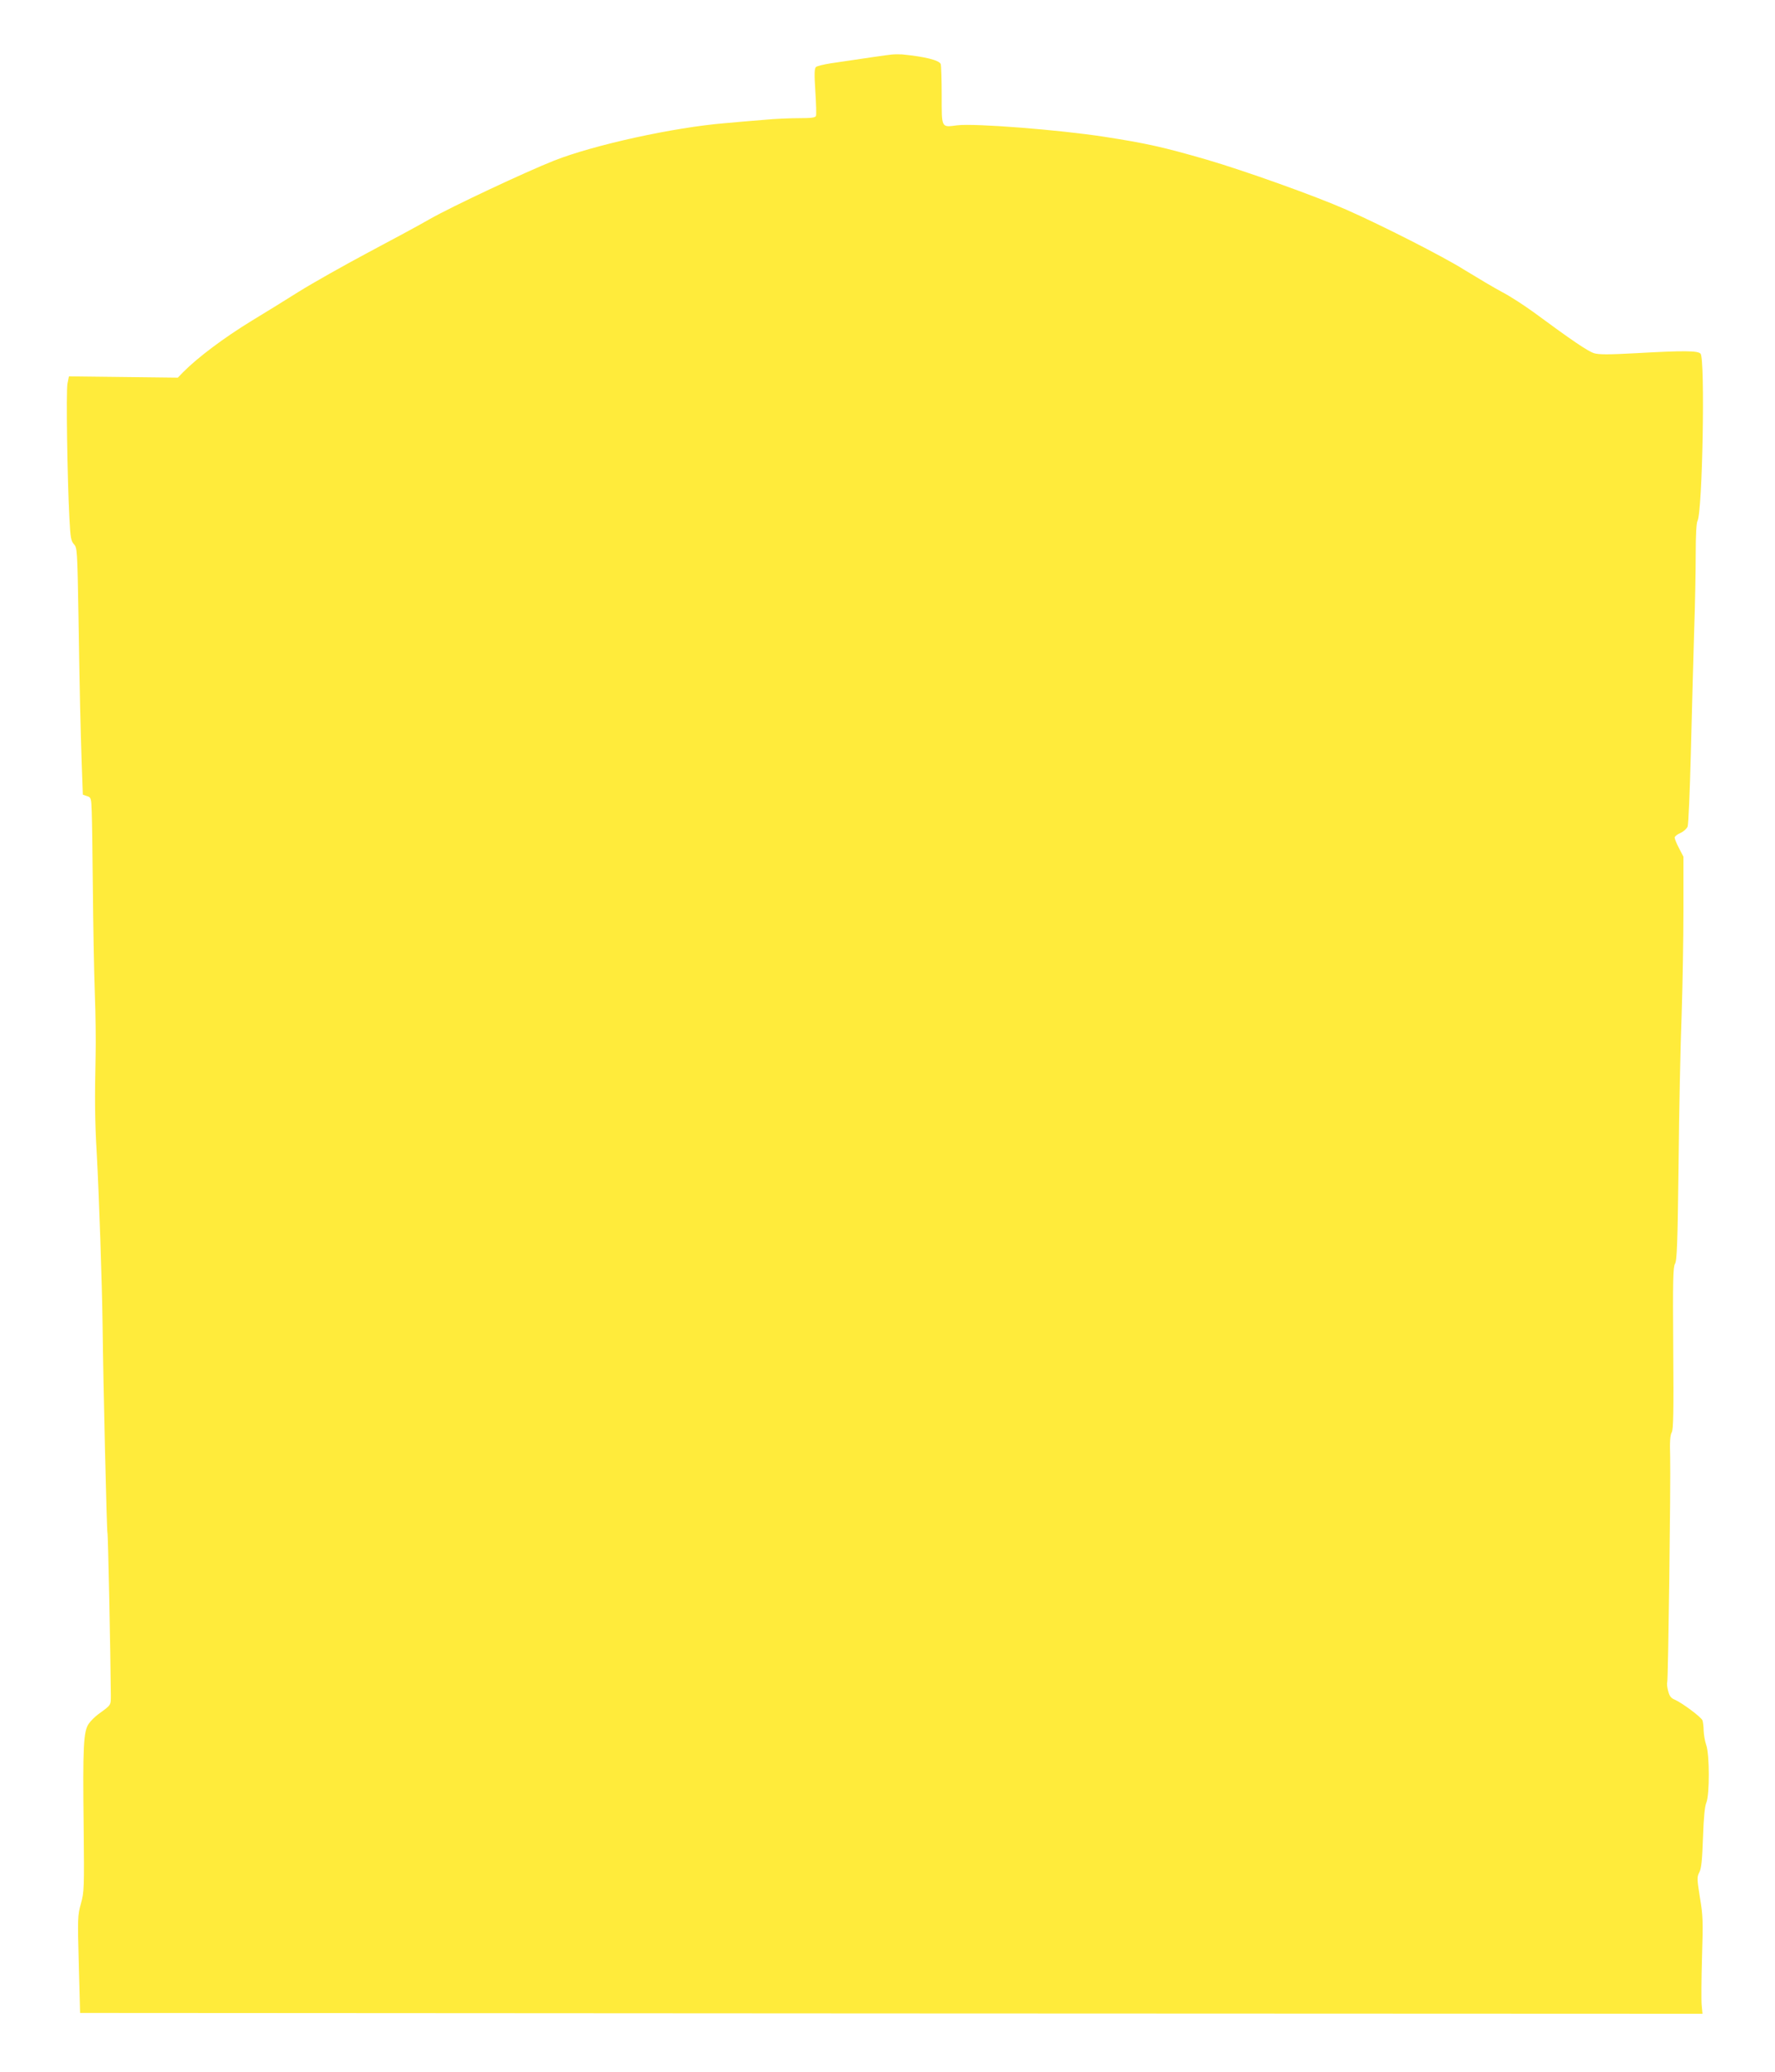 <?xml version="1.0" standalone="no"?>
<!DOCTYPE svg PUBLIC "-//W3C//DTD SVG 20010904//EN"
 "http://www.w3.org/TR/2001/REC-SVG-20010904/DTD/svg10.dtd">
<svg version="1.0" xmlns="http://www.w3.org/2000/svg"
 width="1097pt" height="1280pt" viewBox="0 0 1097 1280"
 preserveAspectRatio="xMidYMid meet">
<g transform="translate(0,1280) scale(0.1,-0.1)"
fill="#ffeb3b" stroke="none">
<path d="M5510 12463 c-32 -3 -151 -21 -375 -54 -44 -7 -86 -17 -92 -23 -10
-9 -11 -43 -4 -150 5 -76 7 -145 4 -152 -4 -11 -30 -14 -106 -14 -56 0 -151
-4 -211 -10 -61 -5 -172 -14 -246 -21 -316 -26 -809 -134 -1055 -231 -177 -70
-635 -285 -770 -362 -60 -35 -231 -127 -380 -206 -148 -79 -342 -188 -430
-243 -88 -55 -218 -136 -290 -179 -170 -104 -333 -226 -423 -317 l-33 -34
-337 4 -336 4 -9 -45 c-9 -46 -1 -586 12 -832 6 -119 10 -140 28 -160 20 -22
21 -36 28 -443 8 -512 12 -664 20 -912 l7 -192 26 -9 c25 -8 26 -12 29 -98 2
-49 5 -267 7 -484 2 -217 7 -503 12 -635 5 -132 7 -303 5 -380 -6 -271 -5
-412 7 -610 14 -258 33 -812 36 -1058 4 -368 26 -1278 30 -1285 4 -6 19 -746
21 -1000 0 -69 4 -62 -78 -122 -19 -14 -46 -40 -59 -59 -32 -48 -37 -140 -31
-631 4 -389 3 -408 -17 -480 -20 -72 -21 -87 -13 -375 l8 -300 5014 -3 5013
-2 -5 52 c-3 29 -2 163 2 298 7 222 6 256 -13 368 -18 115 -19 126 -4 155 13
24 18 76 23 215 4 123 11 194 21 217 20 49 20 297 -1 355 -8 23 -15 63 -16 89
0 25 -4 54 -7 63 -8 21 -127 109 -171 128 -23 9 -33 22 -41 52 -6 21 -9 47 -6
56 6 23 22 1233 18 1394 -3 91 0 133 10 150 10 18 12 124 9 521 -3 422 -1 500
11 520 12 18 16 121 22 617 3 327 12 741 19 920 6 179 11 472 11 651 l0 327
-27 52 c-15 28 -27 58 -27 66 0 7 16 20 35 28 20 9 39 26 45 40 5 13 14 219
20 458 6 238 15 570 20 738 6 168 10 387 10 488 0 113 4 191 11 204 31 57 48
998 19 1033 -16 19 -102 20 -402 3 -165 -9 -227 -9 -256 0 -37 11 -139 80
-372 252 -58 42 -145 99 -195 125 -49 26 -155 89 -235 138 -130 82 -508 274
-730 372 -193 85 -627 240 -863 309 -266 77 -373 101 -632 141 -277 43 -801
84 -908 71 -101 -13 -97 -21 -97 184 0 98 -3 185 -6 194 -9 24 -97 46 -239 60
-16 1 -46 1 -65 -1z"/>
</g>
</svg>
